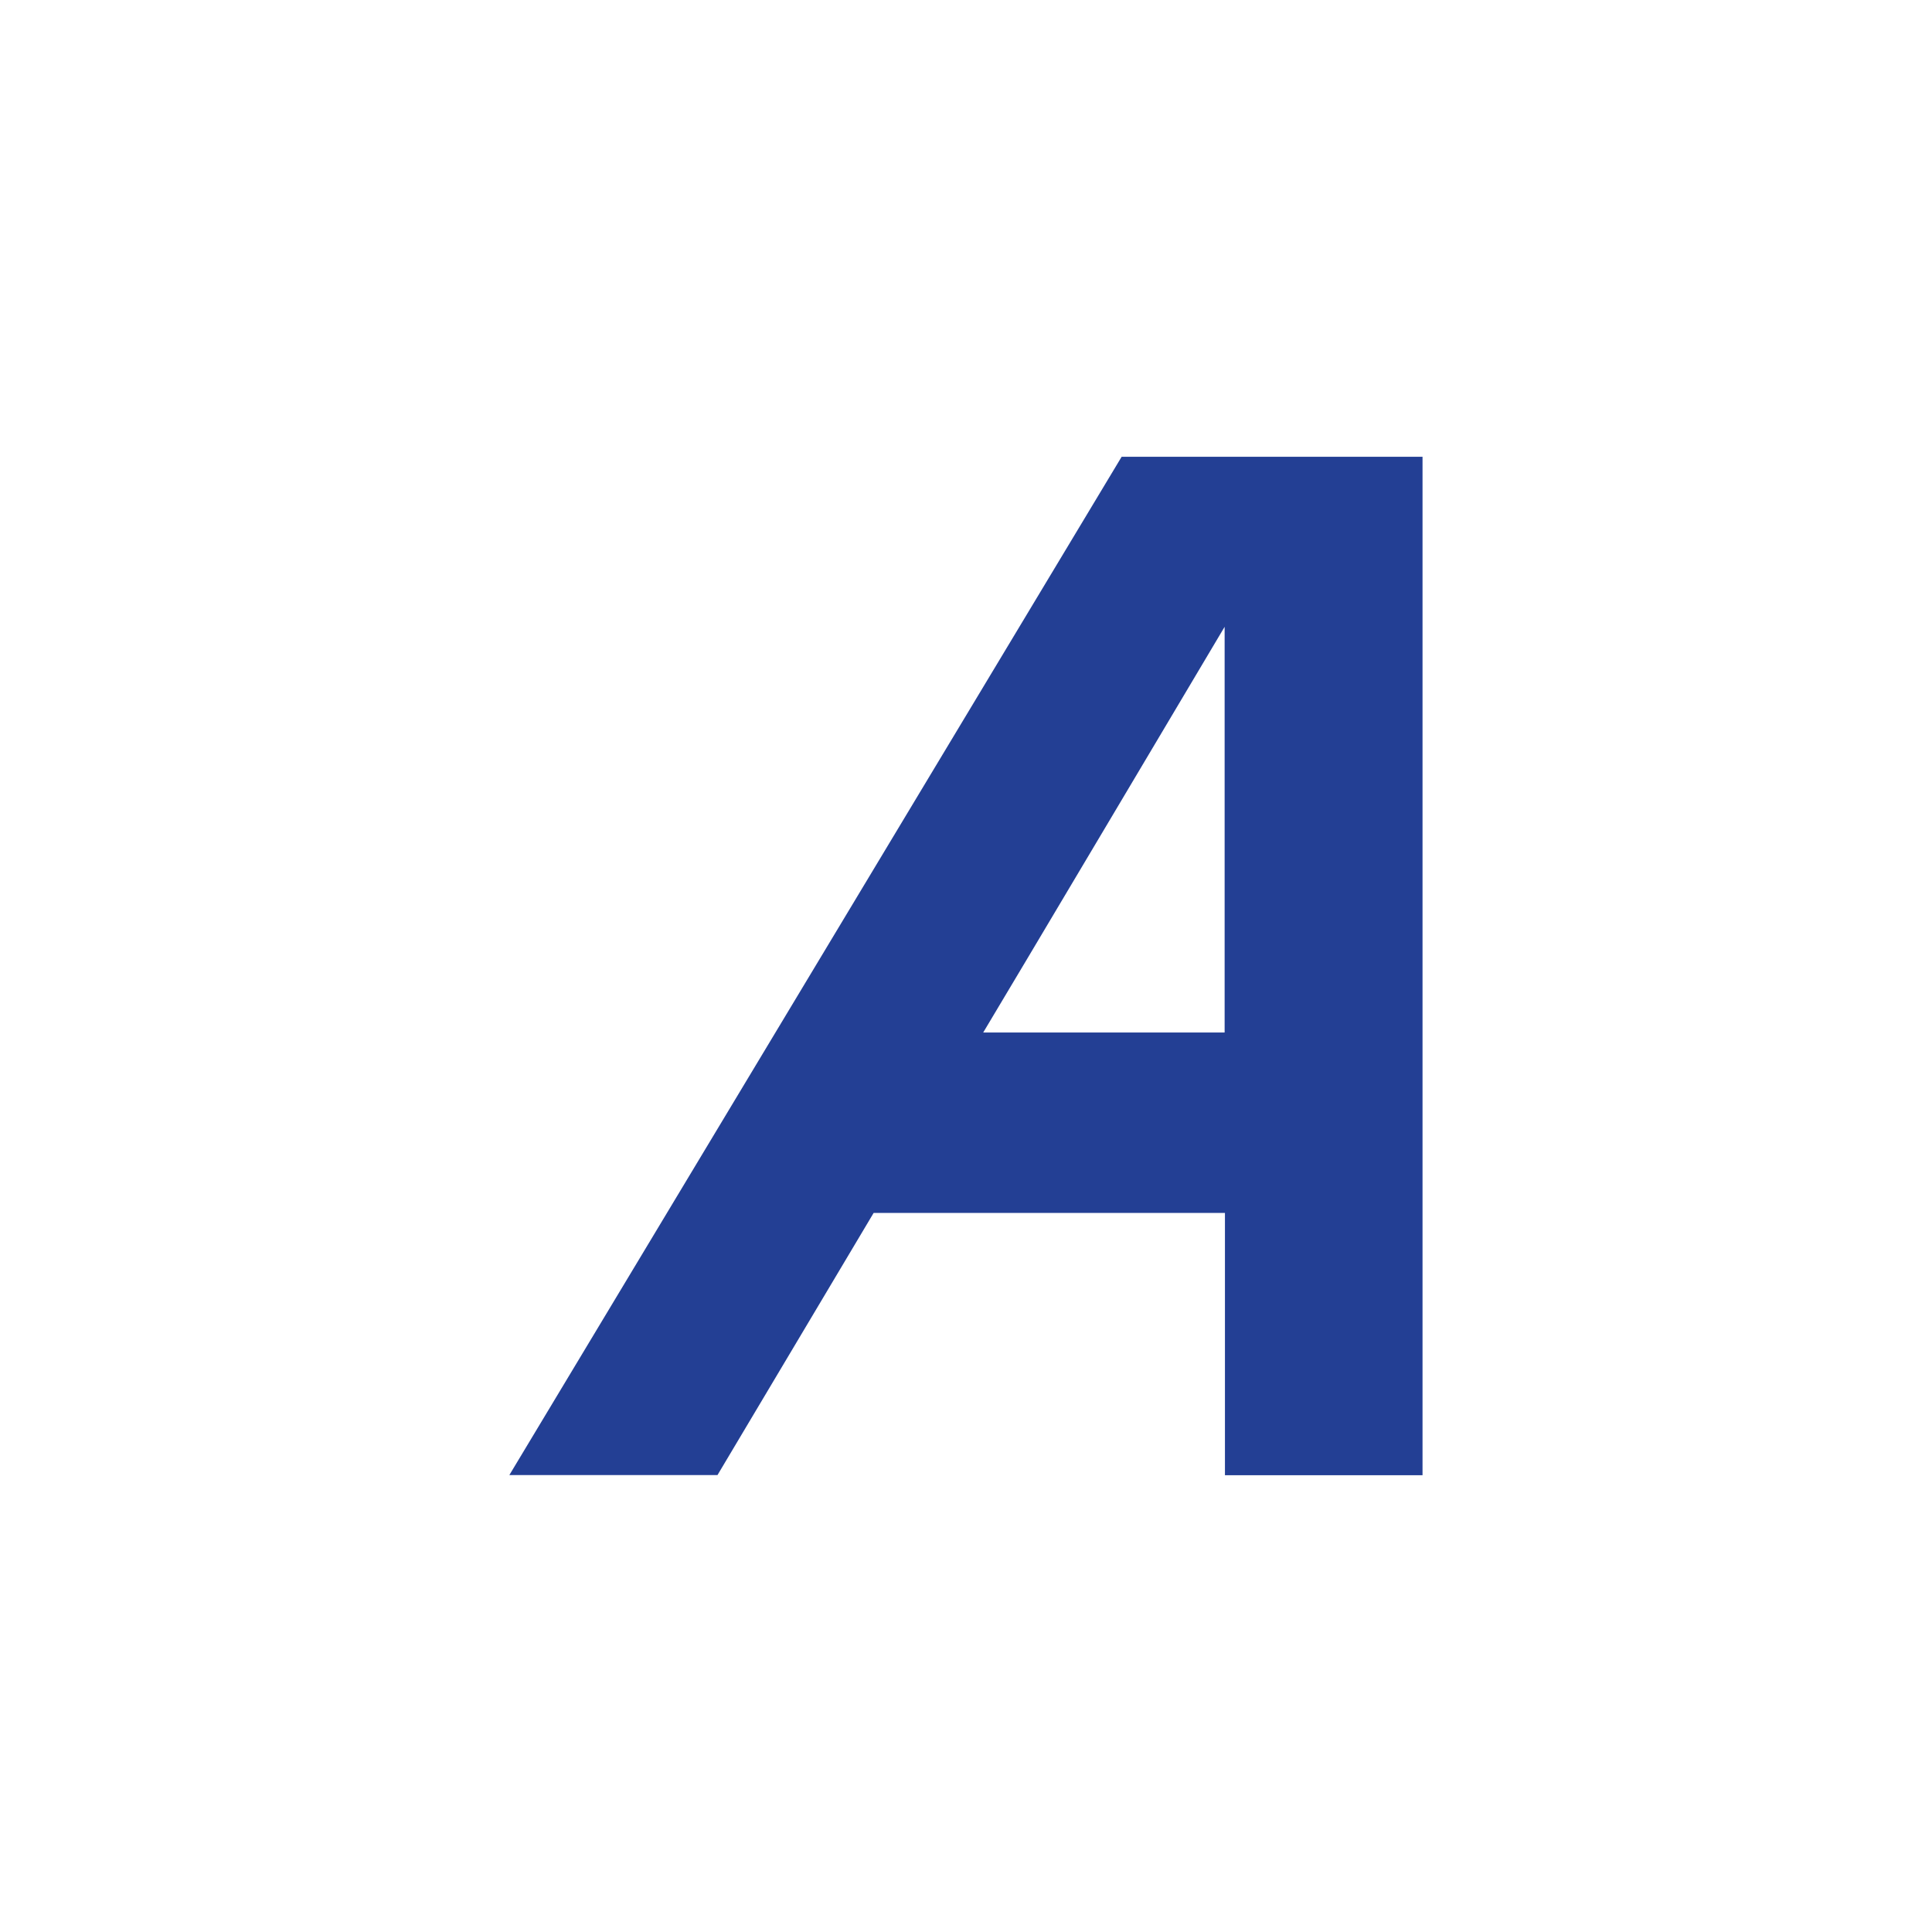 <svg id="Layer_1" data-name="Layer 1" xmlns="http://www.w3.org/2000/svg" viewBox="0 0 300 300"><defs><style>.cls-1{fill:#233f94;fill-rule:evenodd;}</style></defs><path class="cls-1" d="M190.16,160.33H152.67c2.34-3.85,37.49-63,37.49-63v63Zm-16-89.39L79.09,229.05h32.32l24.25-40.71h54.55l0,40.73h30.68V70.93H174.16Z"/></svg>